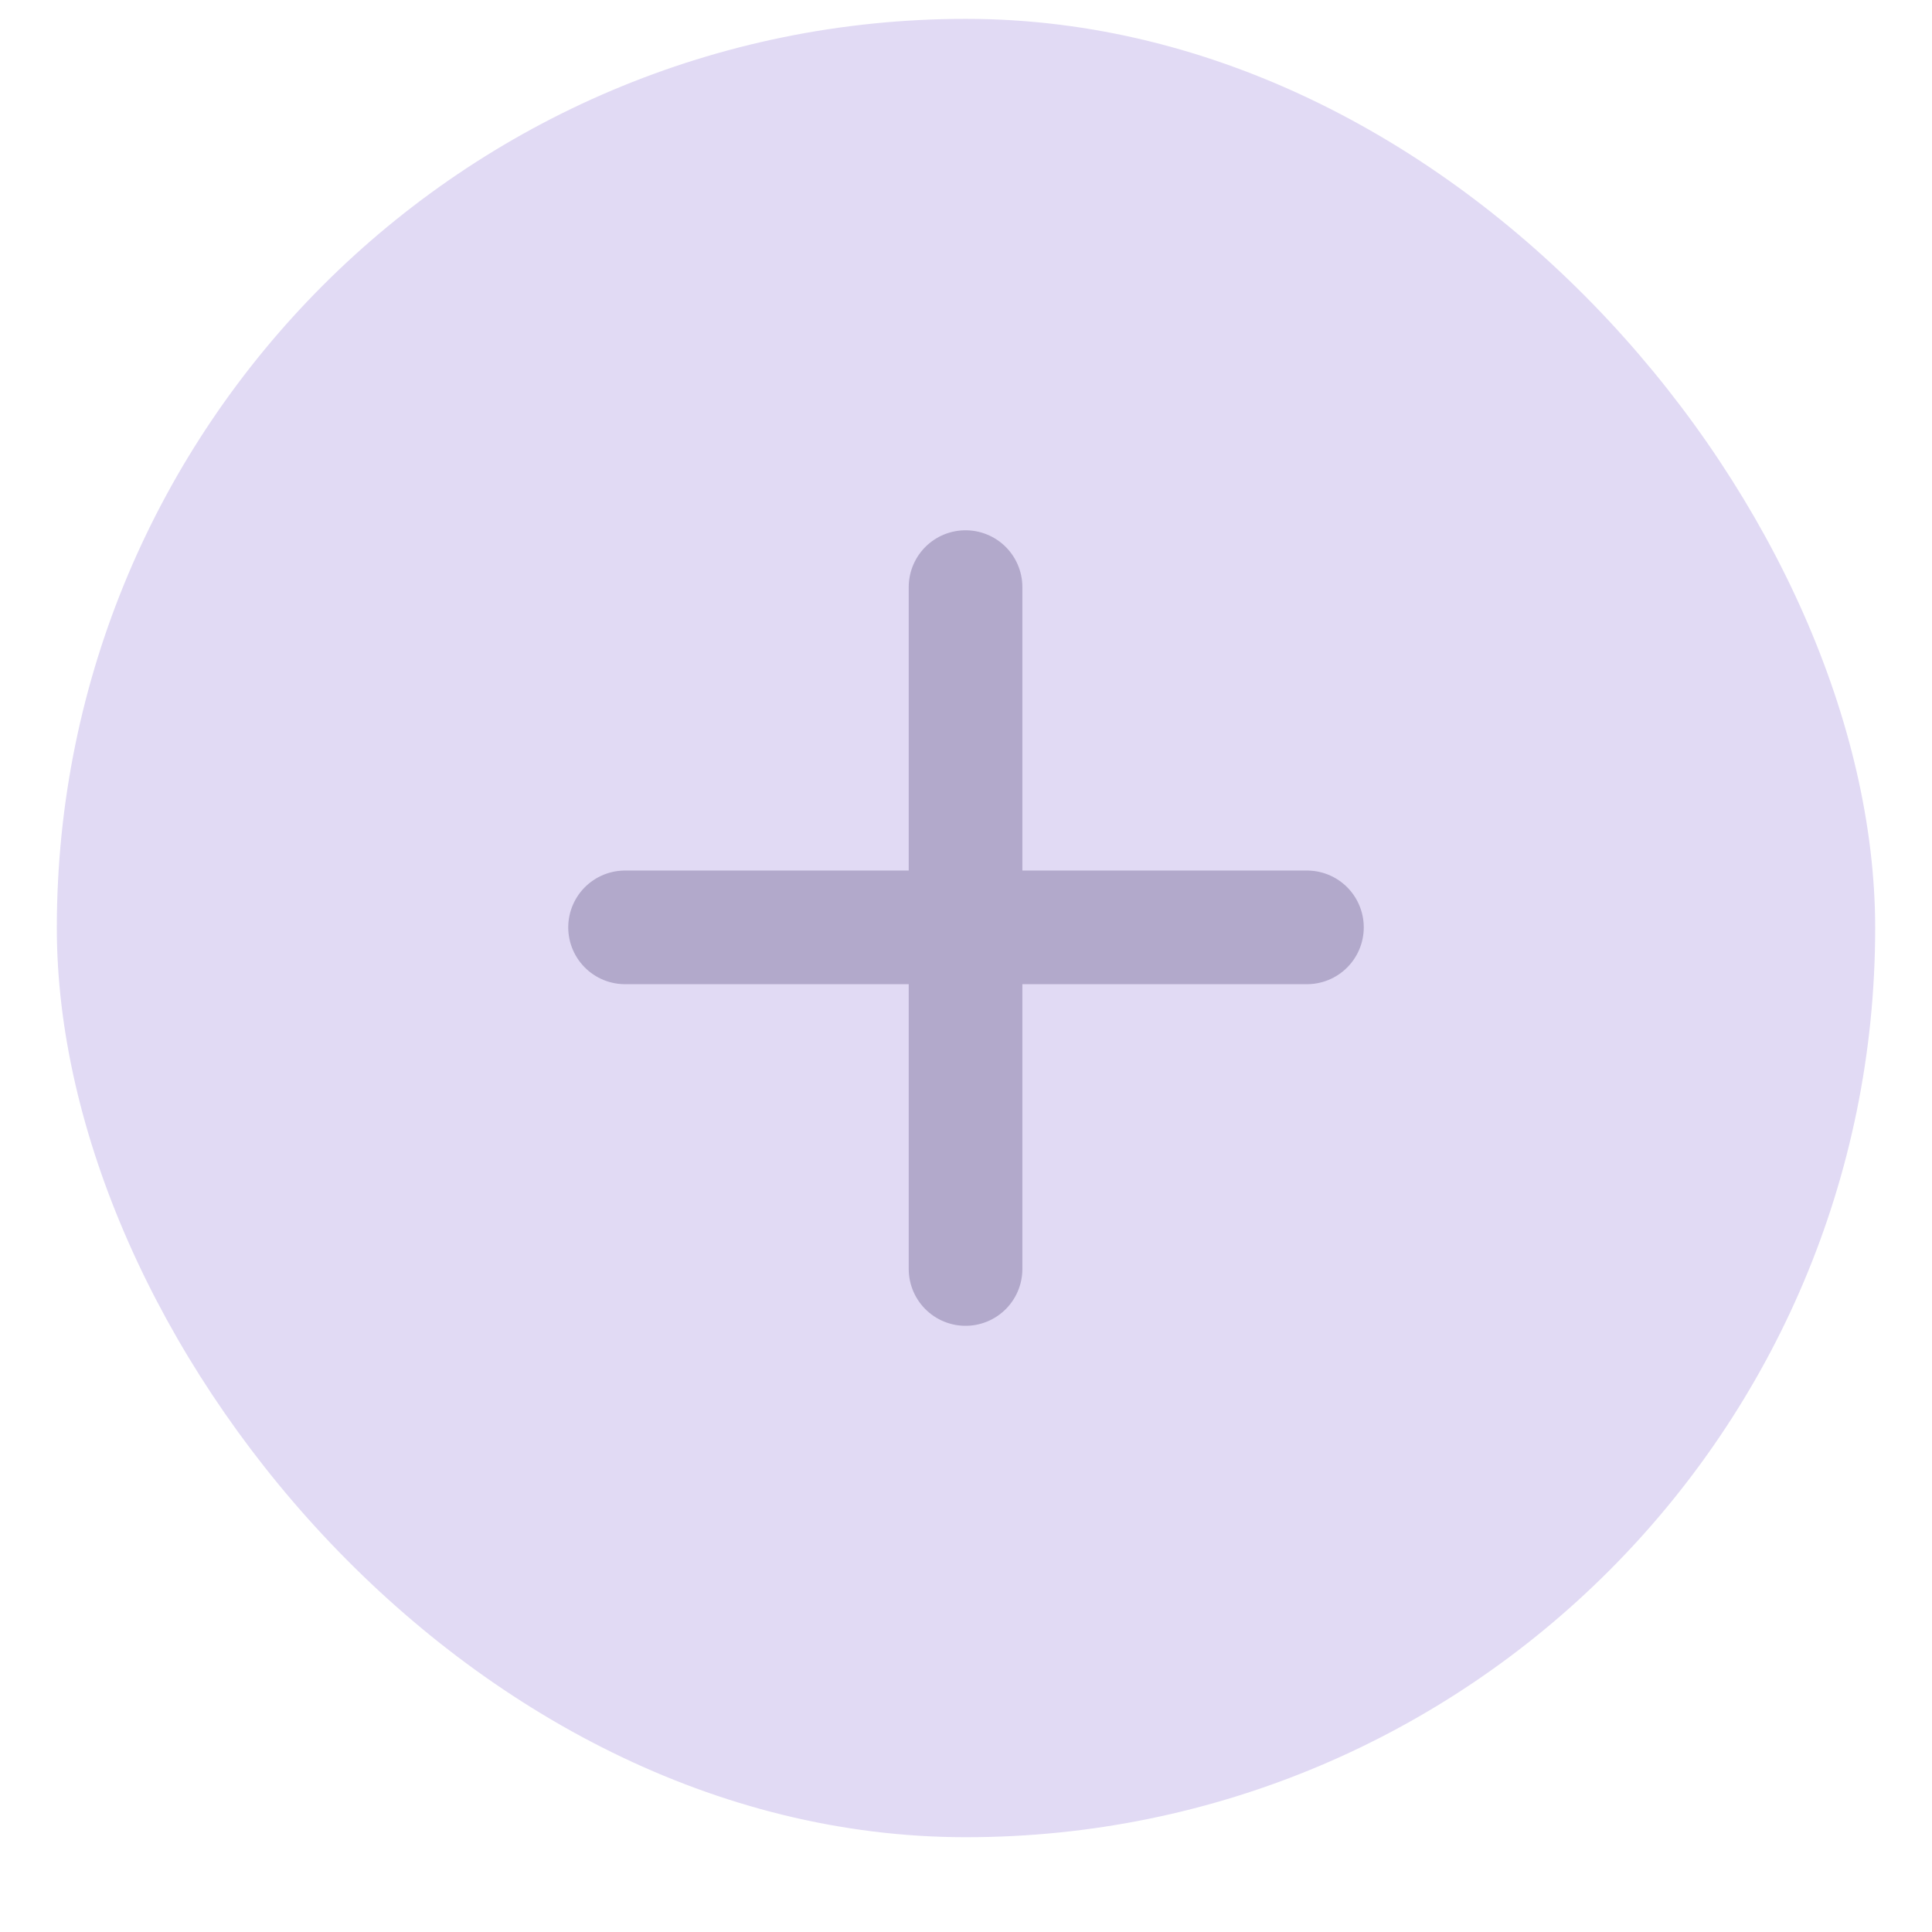 <svg width="17" height="17" viewBox="0 0 17 17" fill="none" xmlns="http://www.w3.org/2000/svg">
<rect x="0.5" y="0.166" width="16" height="16" rx="8" fill="#E1DAF4"/>
<path d="M8.496 5.166V11.166" stroke="#B2A9CB" stroke-linecap="round"/>
<path d="M11.5 8.16L5.5 8.16" stroke="#B2A9CB" stroke-linecap="round"/>
</svg>
